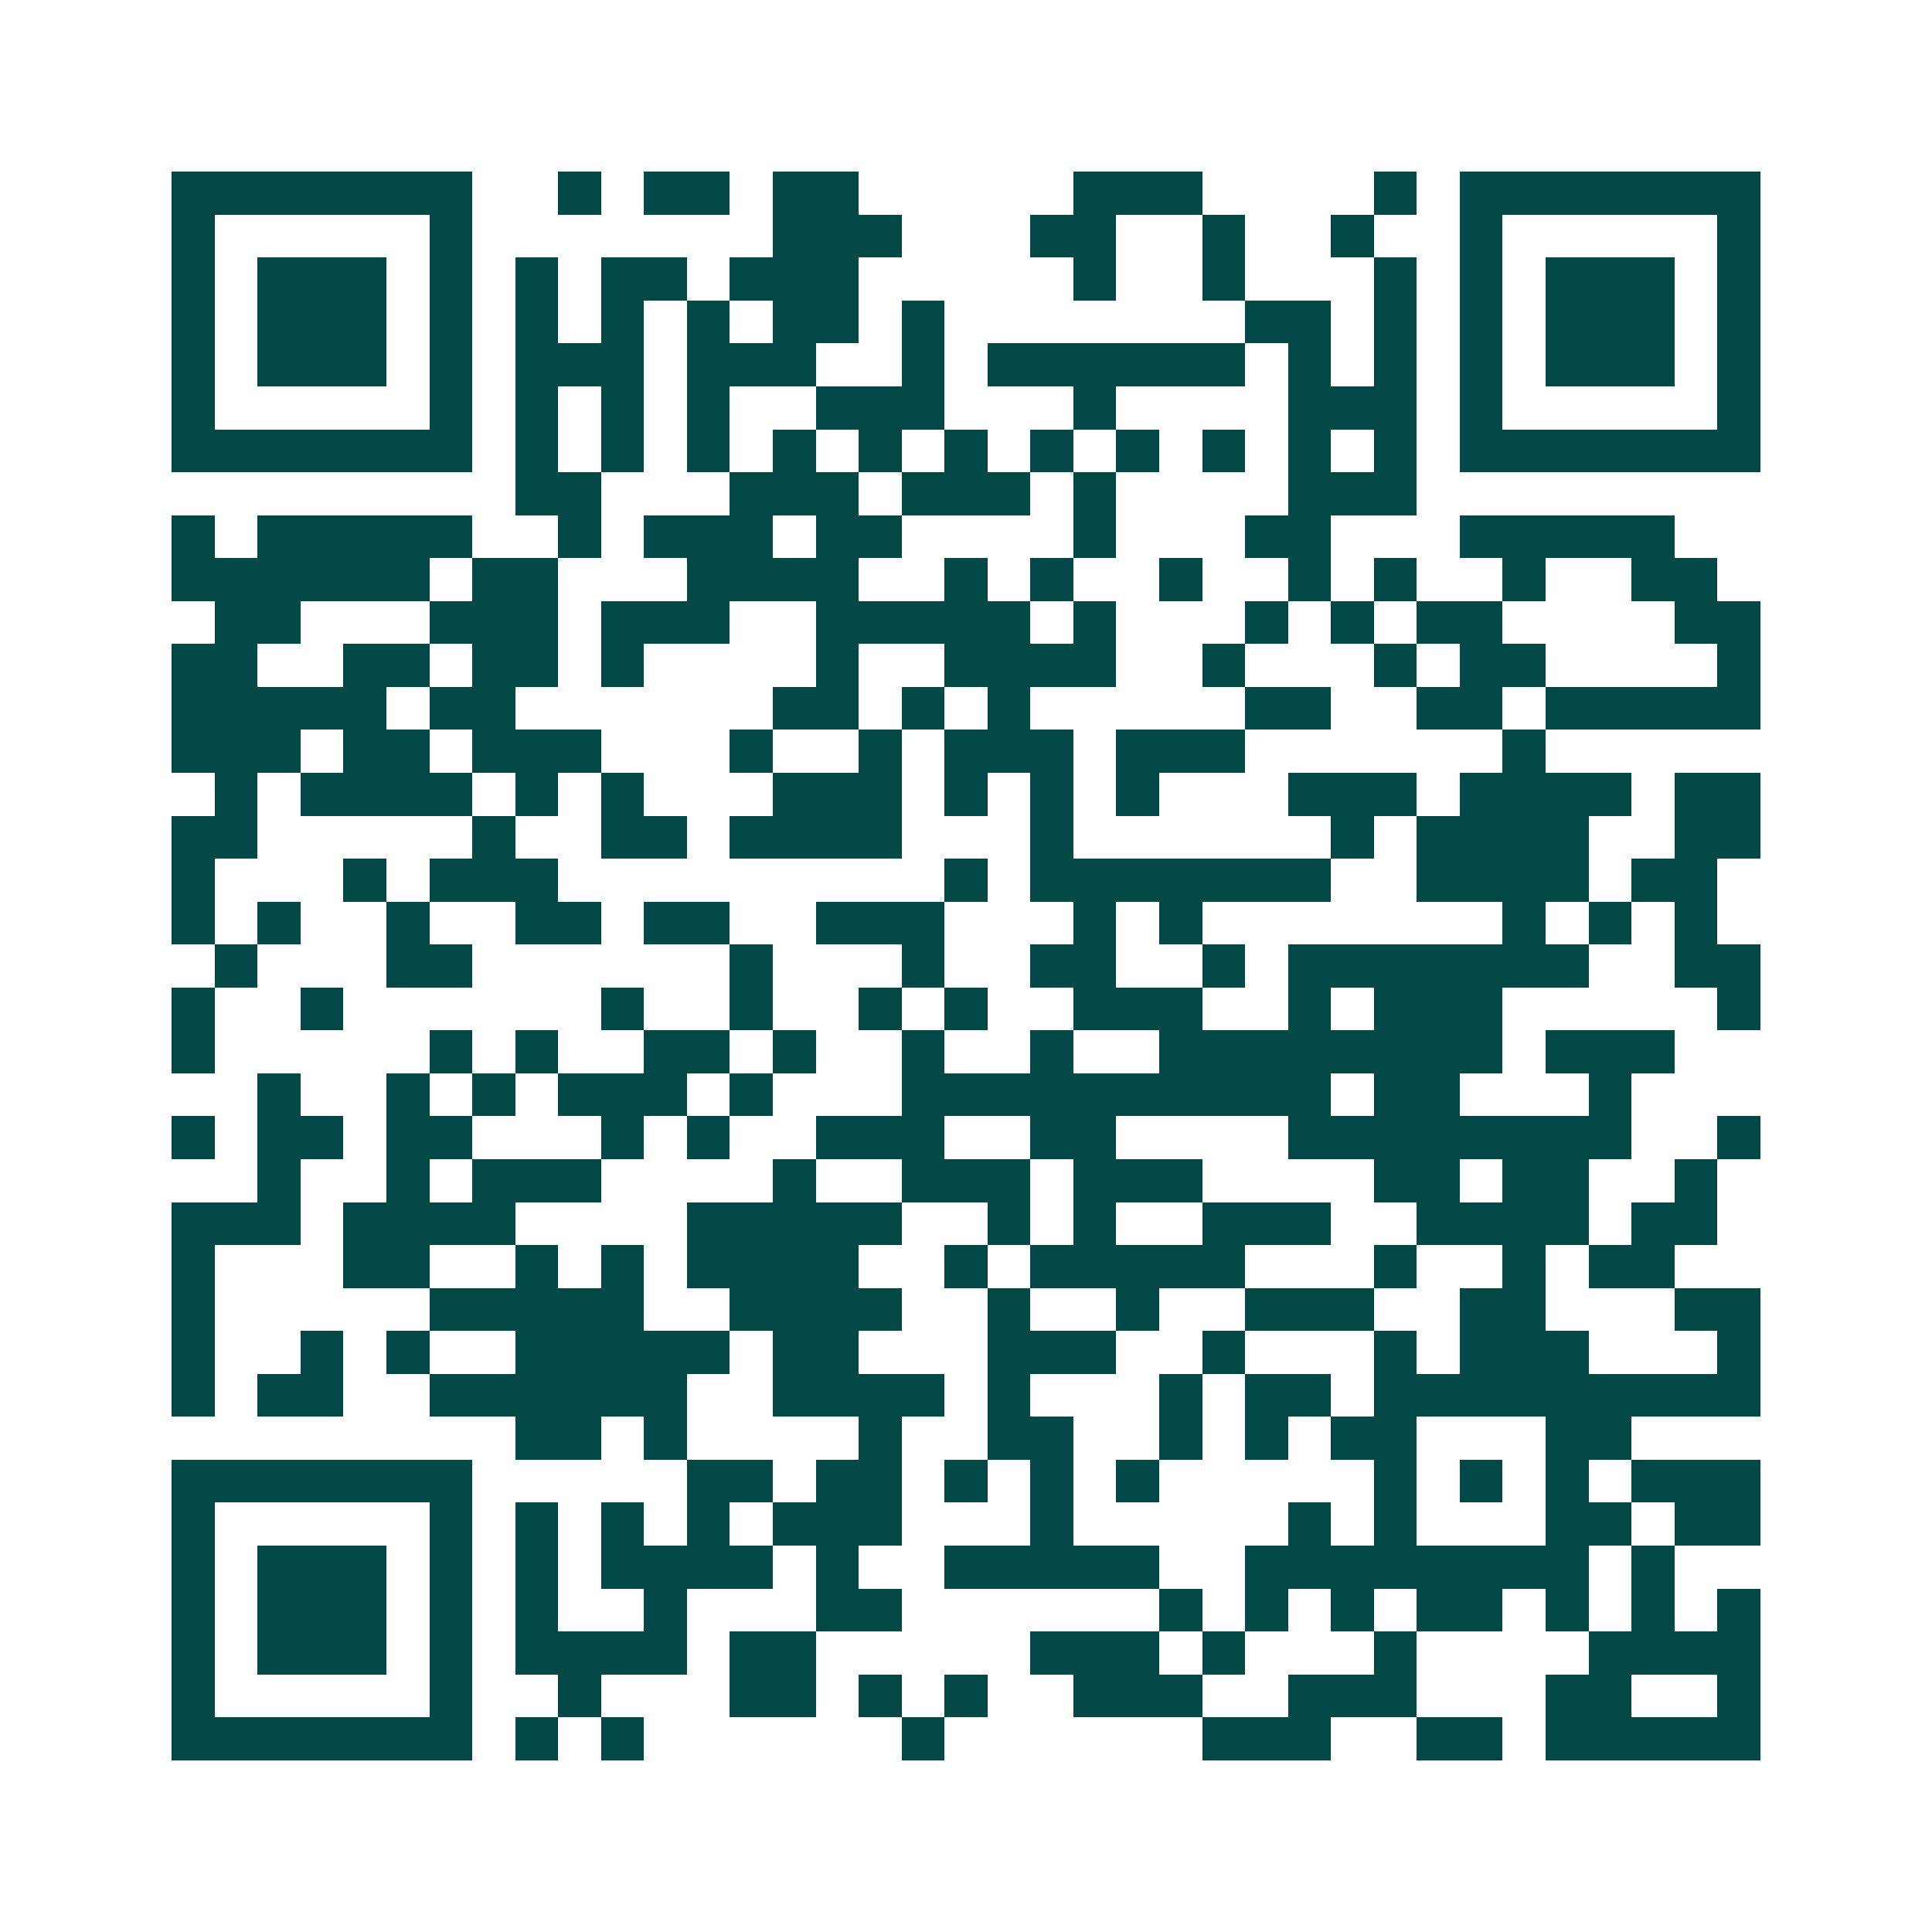<svg xmlns="http://www.w3.org/2000/svg" width="200" height="200" viewBox="0 0 45 45" shape-rendering="crispEdges"><path fill="#ffffff" d="M0 0h45v45H0z"/><path stroke="#014847" d="M4 4.5h7m2 0h1m1 0h2m1 0h2m5 0h3m4 0h1m1 0h7M4 5.5h1m5 0h1m7 0h3m3 0h2m2 0h1m2 0h1m2 0h1m5 0h1M4 6.5h1m1 0h3m1 0h1m1 0h1m1 0h2m1 0h3m5 0h1m2 0h1m3 0h1m1 0h1m1 0h3m1 0h1M4 7.5h1m1 0h3m1 0h1m1 0h1m1 0h1m1 0h1m1 0h2m1 0h1m7 0h2m1 0h1m1 0h1m1 0h3m1 0h1M4 8.5h1m1 0h3m1 0h1m1 0h3m1 0h3m2 0h1m1 0h6m1 0h1m1 0h1m1 0h1m1 0h3m1 0h1M4 9.5h1m5 0h1m1 0h1m1 0h1m1 0h1m2 0h3m3 0h1m4 0h3m1 0h1m5 0h1M4 10.5h7m1 0h1m1 0h1m1 0h1m1 0h1m1 0h1m1 0h1m1 0h1m1 0h1m1 0h1m1 0h1m1 0h1m1 0h7M12 11.5h2m3 0h3m1 0h3m1 0h1m4 0h3M4 12.5h1m1 0h5m2 0h1m1 0h3m1 0h2m4 0h1m3 0h2m3 0h5M4 13.5h6m1 0h2m3 0h4m2 0h1m1 0h1m2 0h1m2 0h1m1 0h1m2 0h1m2 0h2M5 14.5h2m3 0h3m1 0h3m2 0h5m1 0h1m3 0h1m1 0h1m1 0h2m4 0h2M4 15.5h2m2 0h2m1 0h2m1 0h1m4 0h1m2 0h4m2 0h1m3 0h1m1 0h2m4 0h1M4 16.5h5m1 0h2m6 0h2m1 0h1m1 0h1m5 0h2m2 0h2m1 0h5M4 17.5h3m1 0h2m1 0h3m3 0h1m2 0h1m1 0h3m1 0h3m6 0h1M5 18.5h1m1 0h4m1 0h1m1 0h1m3 0h3m1 0h1m1 0h1m1 0h1m3 0h3m1 0h4m1 0h2M4 19.5h2m5 0h1m2 0h2m1 0h4m3 0h1m6 0h1m1 0h4m2 0h2M4 20.5h1m3 0h1m1 0h3m9 0h1m1 0h7m2 0h4m1 0h2M4 21.5h1m1 0h1m2 0h1m2 0h2m1 0h2m2 0h3m3 0h1m1 0h1m7 0h1m1 0h1m1 0h1M5 22.5h1m3 0h2m6 0h1m3 0h1m2 0h2m2 0h1m1 0h7m2 0h2M4 23.5h1m2 0h1m6 0h1m2 0h1m2 0h1m1 0h1m2 0h3m2 0h1m1 0h3m5 0h1M4 24.5h1m5 0h1m1 0h1m2 0h2m1 0h1m2 0h1m2 0h1m2 0h8m1 0h3M6 25.5h1m2 0h1m1 0h1m1 0h3m1 0h1m3 0h10m1 0h2m3 0h1M4 26.5h1m1 0h2m1 0h2m3 0h1m1 0h1m2 0h3m2 0h2m4 0h8m2 0h1M6 27.5h1m2 0h1m1 0h3m4 0h1m2 0h3m1 0h3m4 0h2m1 0h2m2 0h1M4 28.5h3m1 0h4m4 0h5m2 0h1m1 0h1m2 0h3m2 0h4m1 0h2M4 29.5h1m3 0h2m2 0h1m1 0h1m1 0h4m2 0h1m1 0h5m3 0h1m2 0h1m1 0h2M4 30.5h1m5 0h5m2 0h4m2 0h1m2 0h1m2 0h3m2 0h2m3 0h2M4 31.5h1m2 0h1m1 0h1m2 0h5m1 0h2m3 0h3m2 0h1m3 0h1m1 0h3m3 0h1M4 32.5h1m1 0h2m2 0h6m2 0h4m1 0h1m3 0h1m1 0h2m1 0h9M12 33.5h2m1 0h1m4 0h1m2 0h2m2 0h1m1 0h1m1 0h2m3 0h2M4 34.5h7m5 0h2m1 0h2m1 0h1m1 0h1m1 0h1m5 0h1m1 0h1m1 0h1m1 0h3M4 35.5h1m5 0h1m1 0h1m1 0h1m1 0h1m1 0h3m3 0h1m5 0h1m1 0h1m3 0h2m1 0h2M4 36.5h1m1 0h3m1 0h1m1 0h1m1 0h4m1 0h1m2 0h5m2 0h8m1 0h1M4 37.5h1m1 0h3m1 0h1m1 0h1m2 0h1m3 0h2m6 0h1m1 0h1m1 0h1m1 0h2m1 0h1m1 0h1m1 0h1M4 38.5h1m1 0h3m1 0h1m1 0h4m1 0h2m5 0h3m1 0h1m3 0h1m4 0h4M4 39.5h1m5 0h1m2 0h1m3 0h2m1 0h1m1 0h1m2 0h3m2 0h3m3 0h2m2 0h1M4 40.5h7m1 0h1m1 0h1m6 0h1m6 0h3m2 0h2m1 0h5"/></svg>
